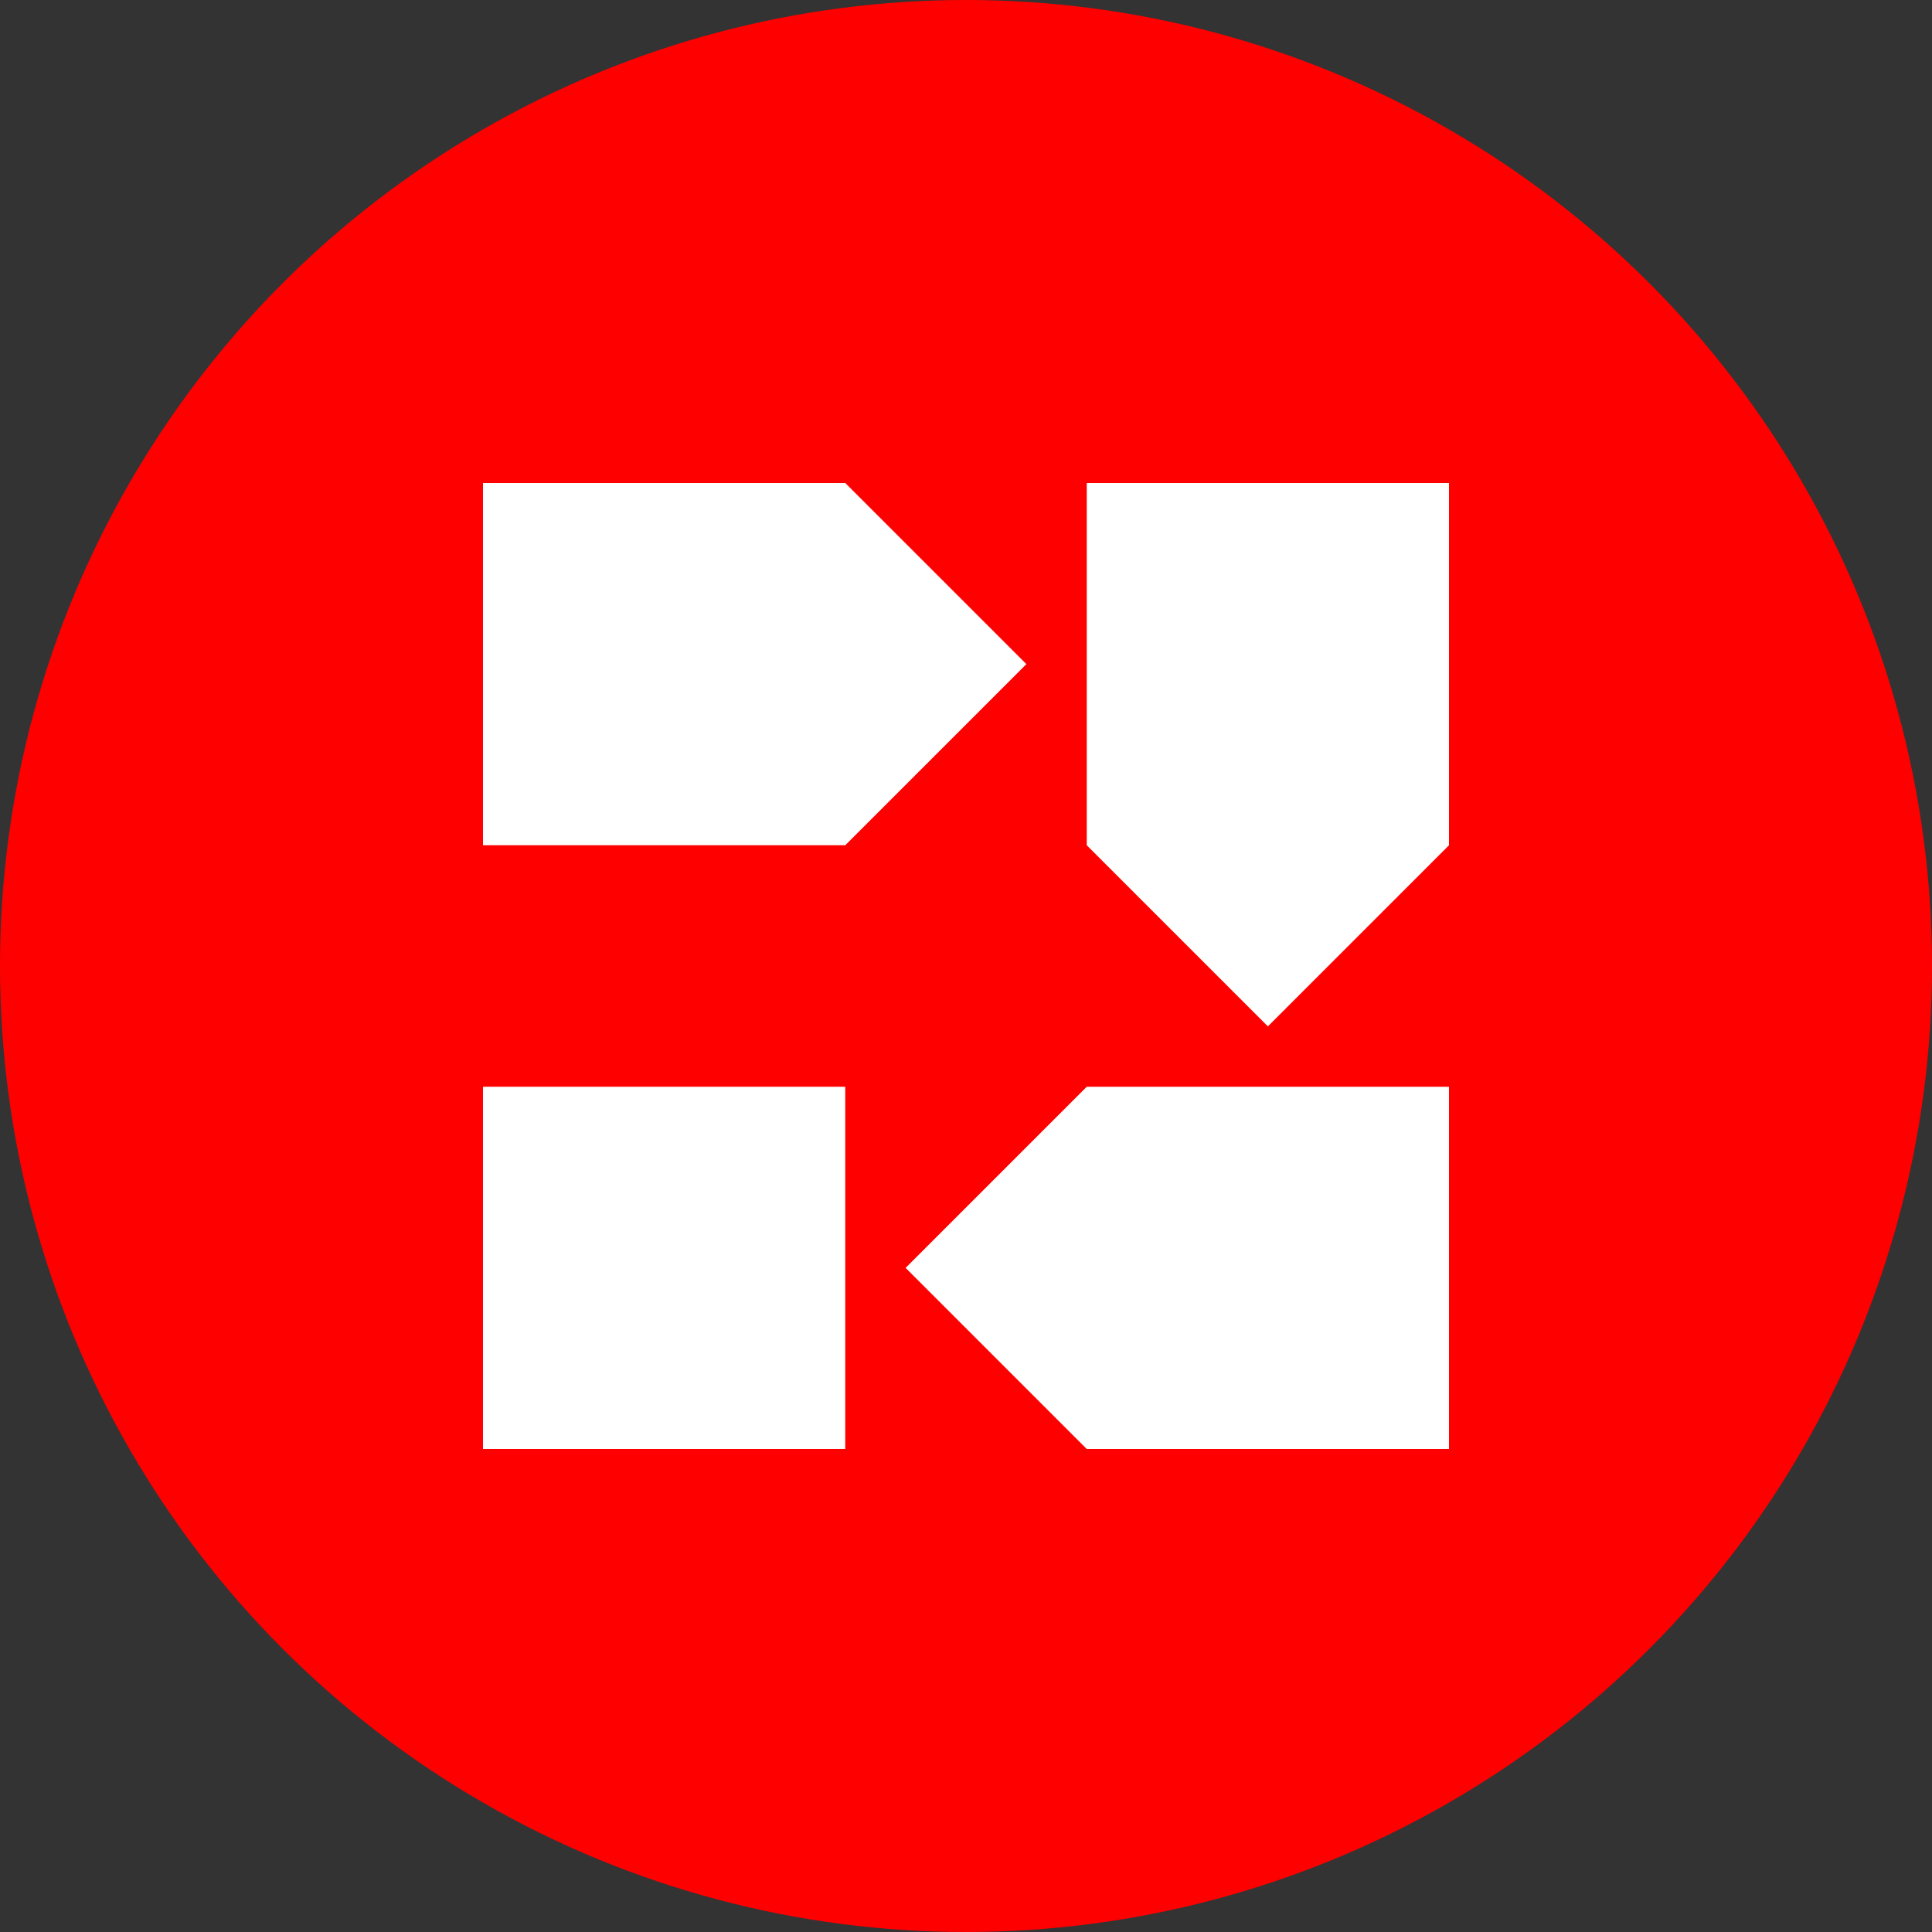 <?xml version="1.0" encoding="UTF-8" standalone="no"?> <svg xmlns="http://www.w3.org/2000/svg" xmlns:xlink="http://www.w3.org/1999/xlink" xmlns:serif="http://www.serif.com/" width="100%" height="100%" viewBox="0 0 64 64" xml:space="preserve" style="fill-rule:evenodd;clip-rule:evenodd;stroke-linejoin:round;stroke-miterlimit:2;"><rect x="0" y="0" width="64" height="64" fill="#333333" stroke="none"/> <g transform="matrix(1,0,0,1,-1600,-384)"> <g transform="matrix(1,0,0,1,1536,320)"> <circle cx="96" cy="96" r="32" style="fill:rgb(255,0,0);"></circle> </g> <path d="M1628,412L1616,412L1616,400L1628,400L1634,406L1628,412Z" style="fill:white;"></path> <path d="M1636,432L1630,426L1636,420L1648,420L1648,432L1636,432Z" style="fill:white;"></path> <path d="M1636,412L1636,400L1648,400L1648,412L1642,418L1636,412Z" style="fill:white;"></path> <rect x="1616" y="420" width="12" height="12" style="fill:white;"></rect> <g id="Слой-1" serif:id="Слой 1"> </g> <g id="Слой-11" serif:id="Слой 1"> </g> </g> </svg> 